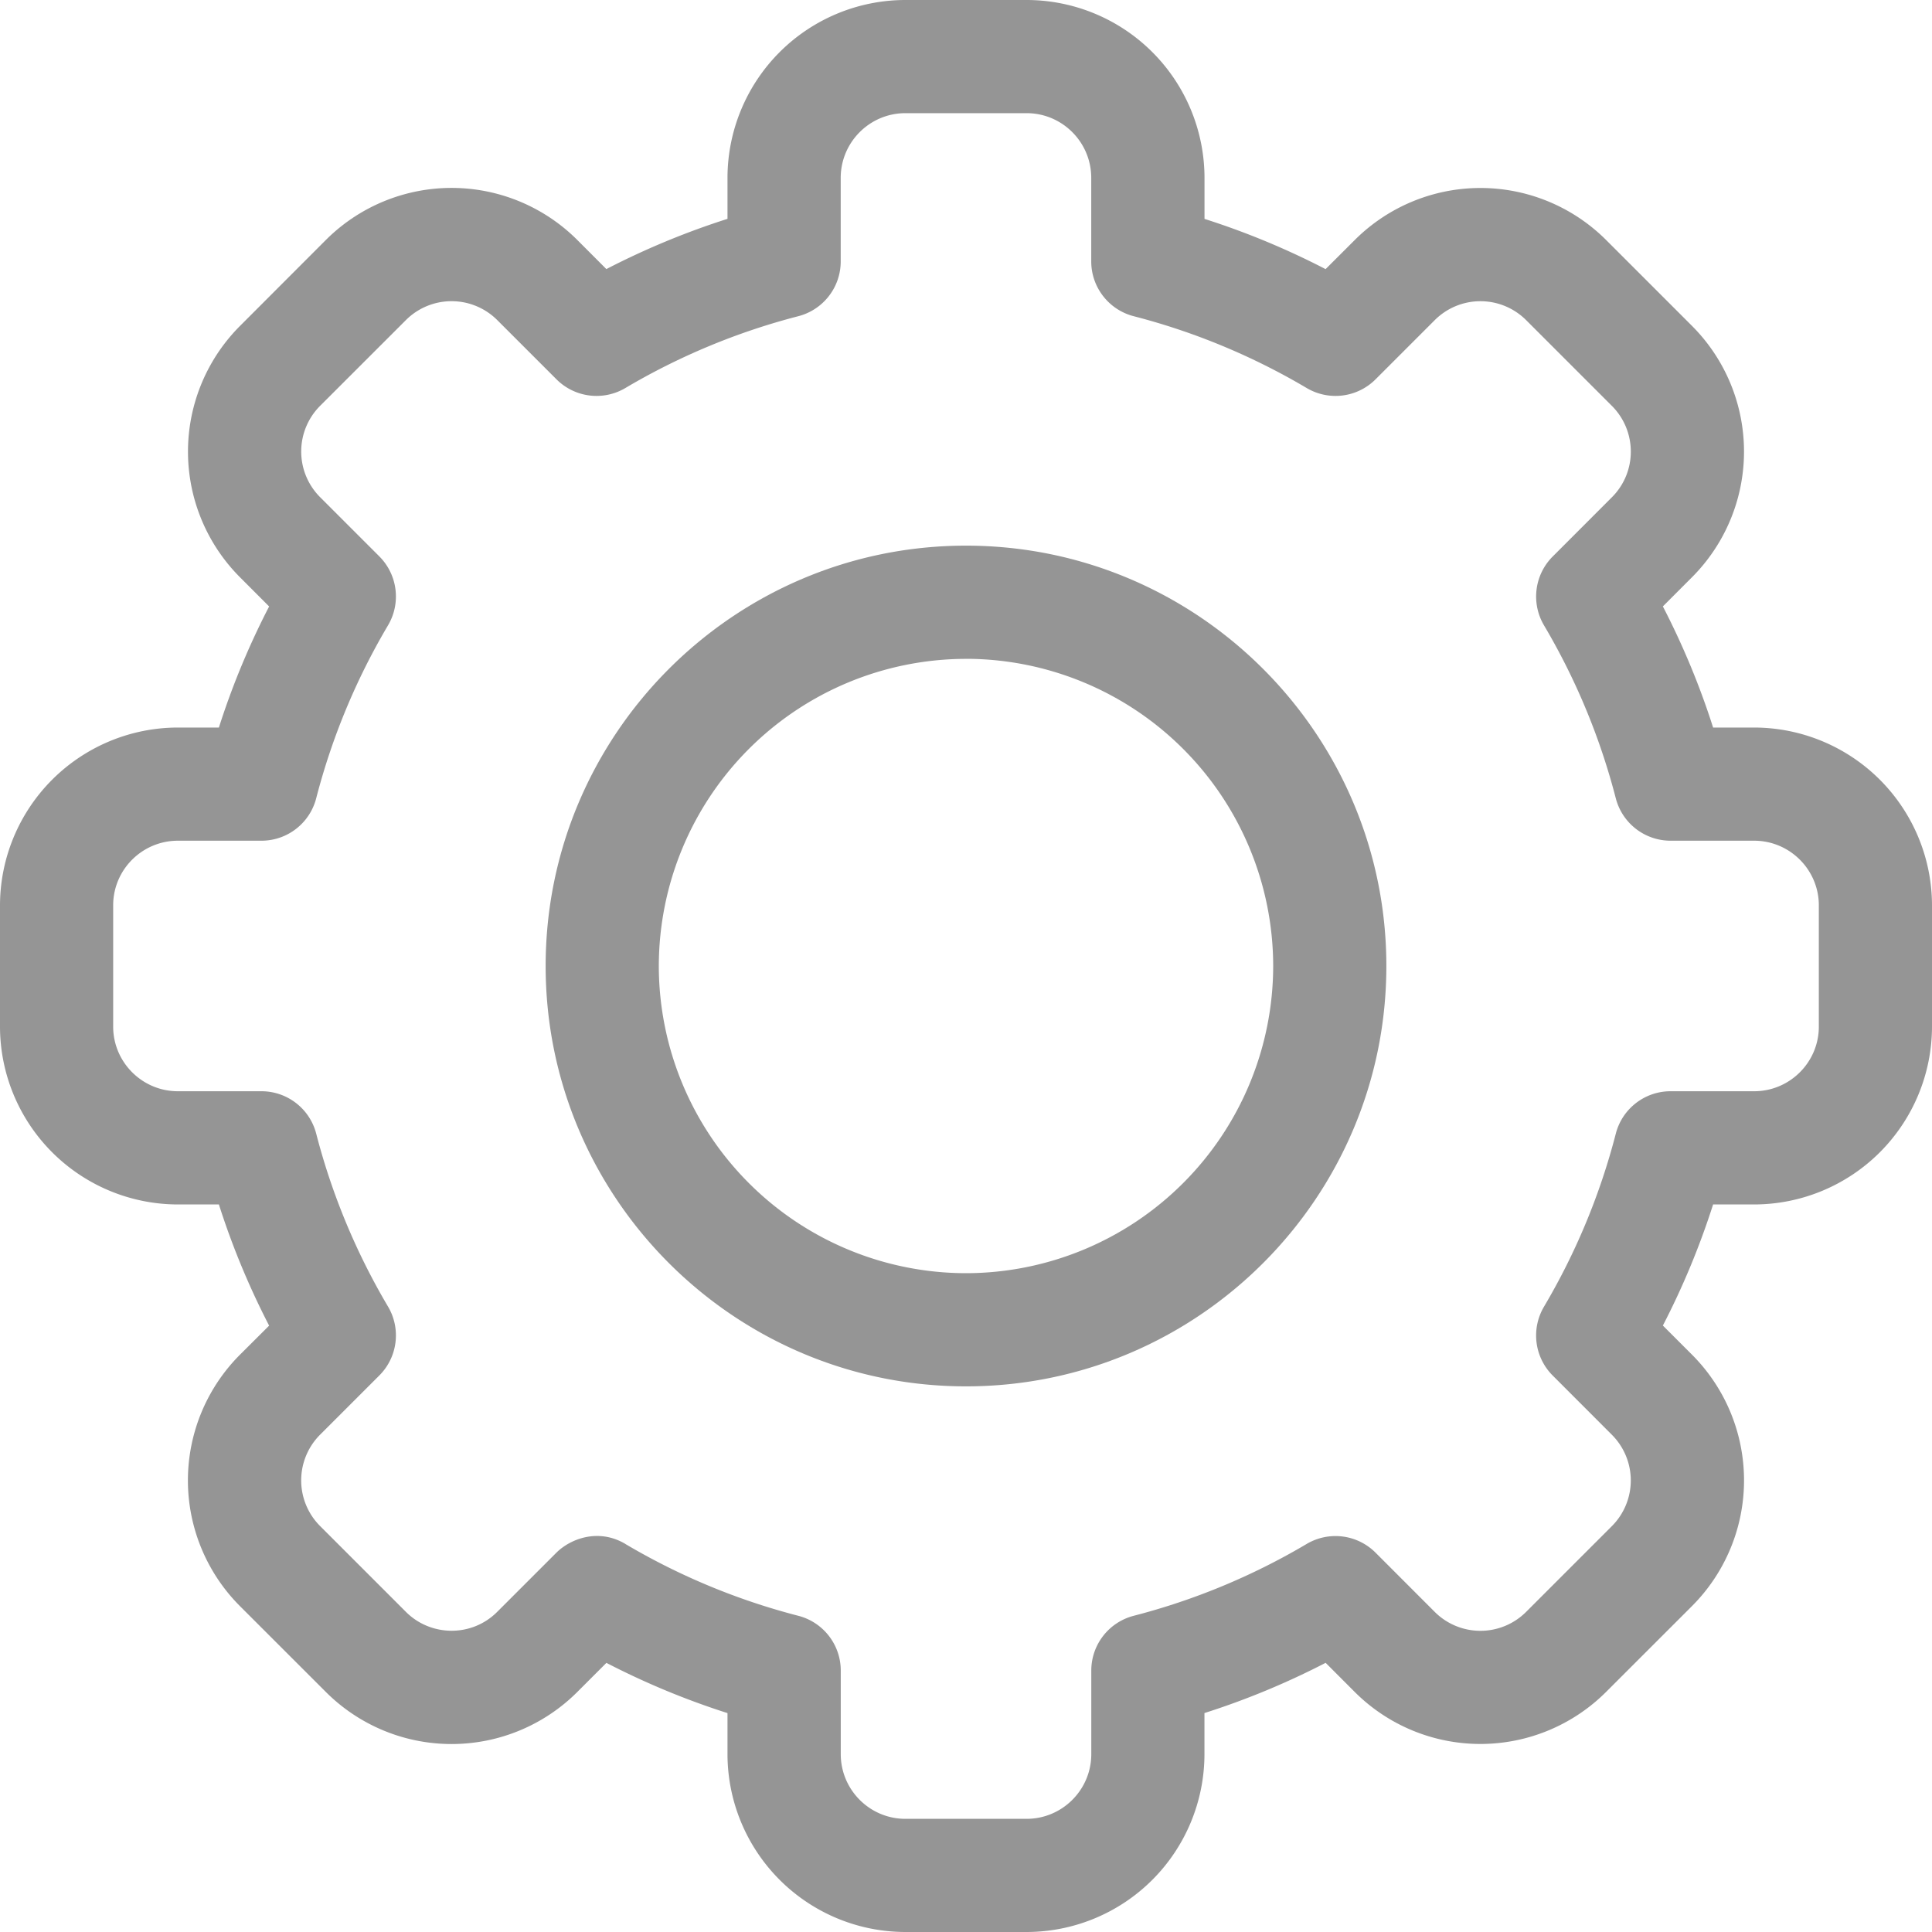 <svg width="40" height="40" fill="none" xmlns="http://www.w3.org/2000/svg"><g clip-path="url(#clip0_1456_4216)" fill="#959595"><path d="M21.255 40h-2.51a3.687 3.687 0 01-3.683-3.682v-.85a16.145 16.145 0 01-2.507-1.04l-.602.602a3.682 3.682 0 01-5.208-.001L4.97 33.255a3.682 3.682 0 010-5.209l.602-.6a16.148 16.148 0 01-1.04-2.509h-.85A3.687 3.687 0 010 21.256v-2.51a3.687 3.687 0 013.682-3.683h.85c.275-.863.623-1.701 1.04-2.507l-.601-.602a3.682 3.682 0 010-5.208L6.745 4.97a3.682 3.682 0 015.209 0l.6.601a16.164 16.164 0 012.508-1.04v-.85A3.686 3.686 0 0118.745 0h2.51a3.686 3.686 0 013.683 3.682v.85c.863.275 1.701.623 2.507 1.04l.602-.601a3.682 3.682 0 015.208 0l1.774 1.774a3.682 3.682 0 010 5.208l-.601.602c.416.806.765 1.644 1.04 2.508h.85A3.687 3.687 0 0140 18.744v2.51a3.687 3.687 0 01-3.682 3.683h-.85a16.151 16.151 0 01-1.04 2.507l.602.602a3.682 3.682 0 01-.001 5.208l-1.775 1.774a3.682 3.682 0 01-5.208 0l-.6-.601a16.1 16.1 0 01-2.509 1.04v.85A3.686 3.686 0 0121.256 40zm-8.308-8.034a13.812 13.812 0 003.58 1.487c.518.133.88.6.88 1.134v1.73c0 .739.6 1.34 1.338 1.34h2.51c.738 0 1.339-.601 1.339-1.34v-1.73c0-.534.361-1 .879-1.134a13.811 13.811 0 003.58-1.487 1.172 1.172 0 011.426.18l1.225 1.226a1.338 1.338 0 001.893 0l1.775-1.775a1.338 1.338 0 000-1.892l-1.225-1.226a1.172 1.172 0 01-.18-1.426 13.813 13.813 0 001.486-3.58c.133-.518.6-.88 1.134-.88h1.73c.739 0 1.34-.6 1.34-1.338v-2.51c0-.738-.601-1.339-1.34-1.339h-1.73a1.172 1.172 0 01-1.134-.879 13.816 13.816 0 00-1.486-3.58 1.172 1.172 0 01.18-1.425l1.225-1.226c.53-.53.516-1.378 0-1.893l-1.775-1.775a1.338 1.338 0 00-1.892 0l-1.226 1.226a1.172 1.172 0 01-1.425.18 13.814 13.814 0 00-3.581-1.487c-.517-.133-.88-.6-.88-1.134v-1.73c0-.739-.6-1.34-1.338-1.34h-2.51c-.738 0-1.339.601-1.339 1.34v1.73c0 .534-.361 1-.879 1.134a13.813 13.813 0 00-3.58 1.487 1.172 1.172 0 01-1.425-.18l-1.226-1.226a1.338 1.338 0 00-1.893 0L6.628 8.402a1.338 1.338 0 000 1.892l1.226 1.226c.378.379.452.965.18 1.426a13.812 13.812 0 00-1.487 3.58c-.133.518-.6.88-1.134.88h-1.73c-.739 0-1.34.6-1.34 1.338v2.51c0 .738.601 1.339 1.34 1.339h1.73c.534 0 1 .361 1.134.879a13.812 13.812 0 001.487 3.58c.272.46.198 1.047-.18 1.425l-1.226 1.226a1.338 1.338 0 000 1.893l1.775 1.775c.514.515 1.363.53 1.892 0l1.226-1.226c.28-.278.859-.515 1.426-.18z"/><path d="M20 28.703c-4.799 0-8.703-3.904-8.703-8.703 0-4.799 3.904-8.703 8.703-8.703 4.799 0 8.703 3.904 8.703 8.703 0 4.799-3.904 8.703-8.703 8.703zm0-15.062A6.367 6.367 0 0013.64 20 6.367 6.367 0 0020 26.36 6.367 6.367 0 0026.36 20 6.367 6.367 0 0020 13.64z"/></g><defs><clipPath id="clip0_1456_4216"><path fill="#fff" d="M0 0h40v40H0z"/></clipPath></defs></svg>